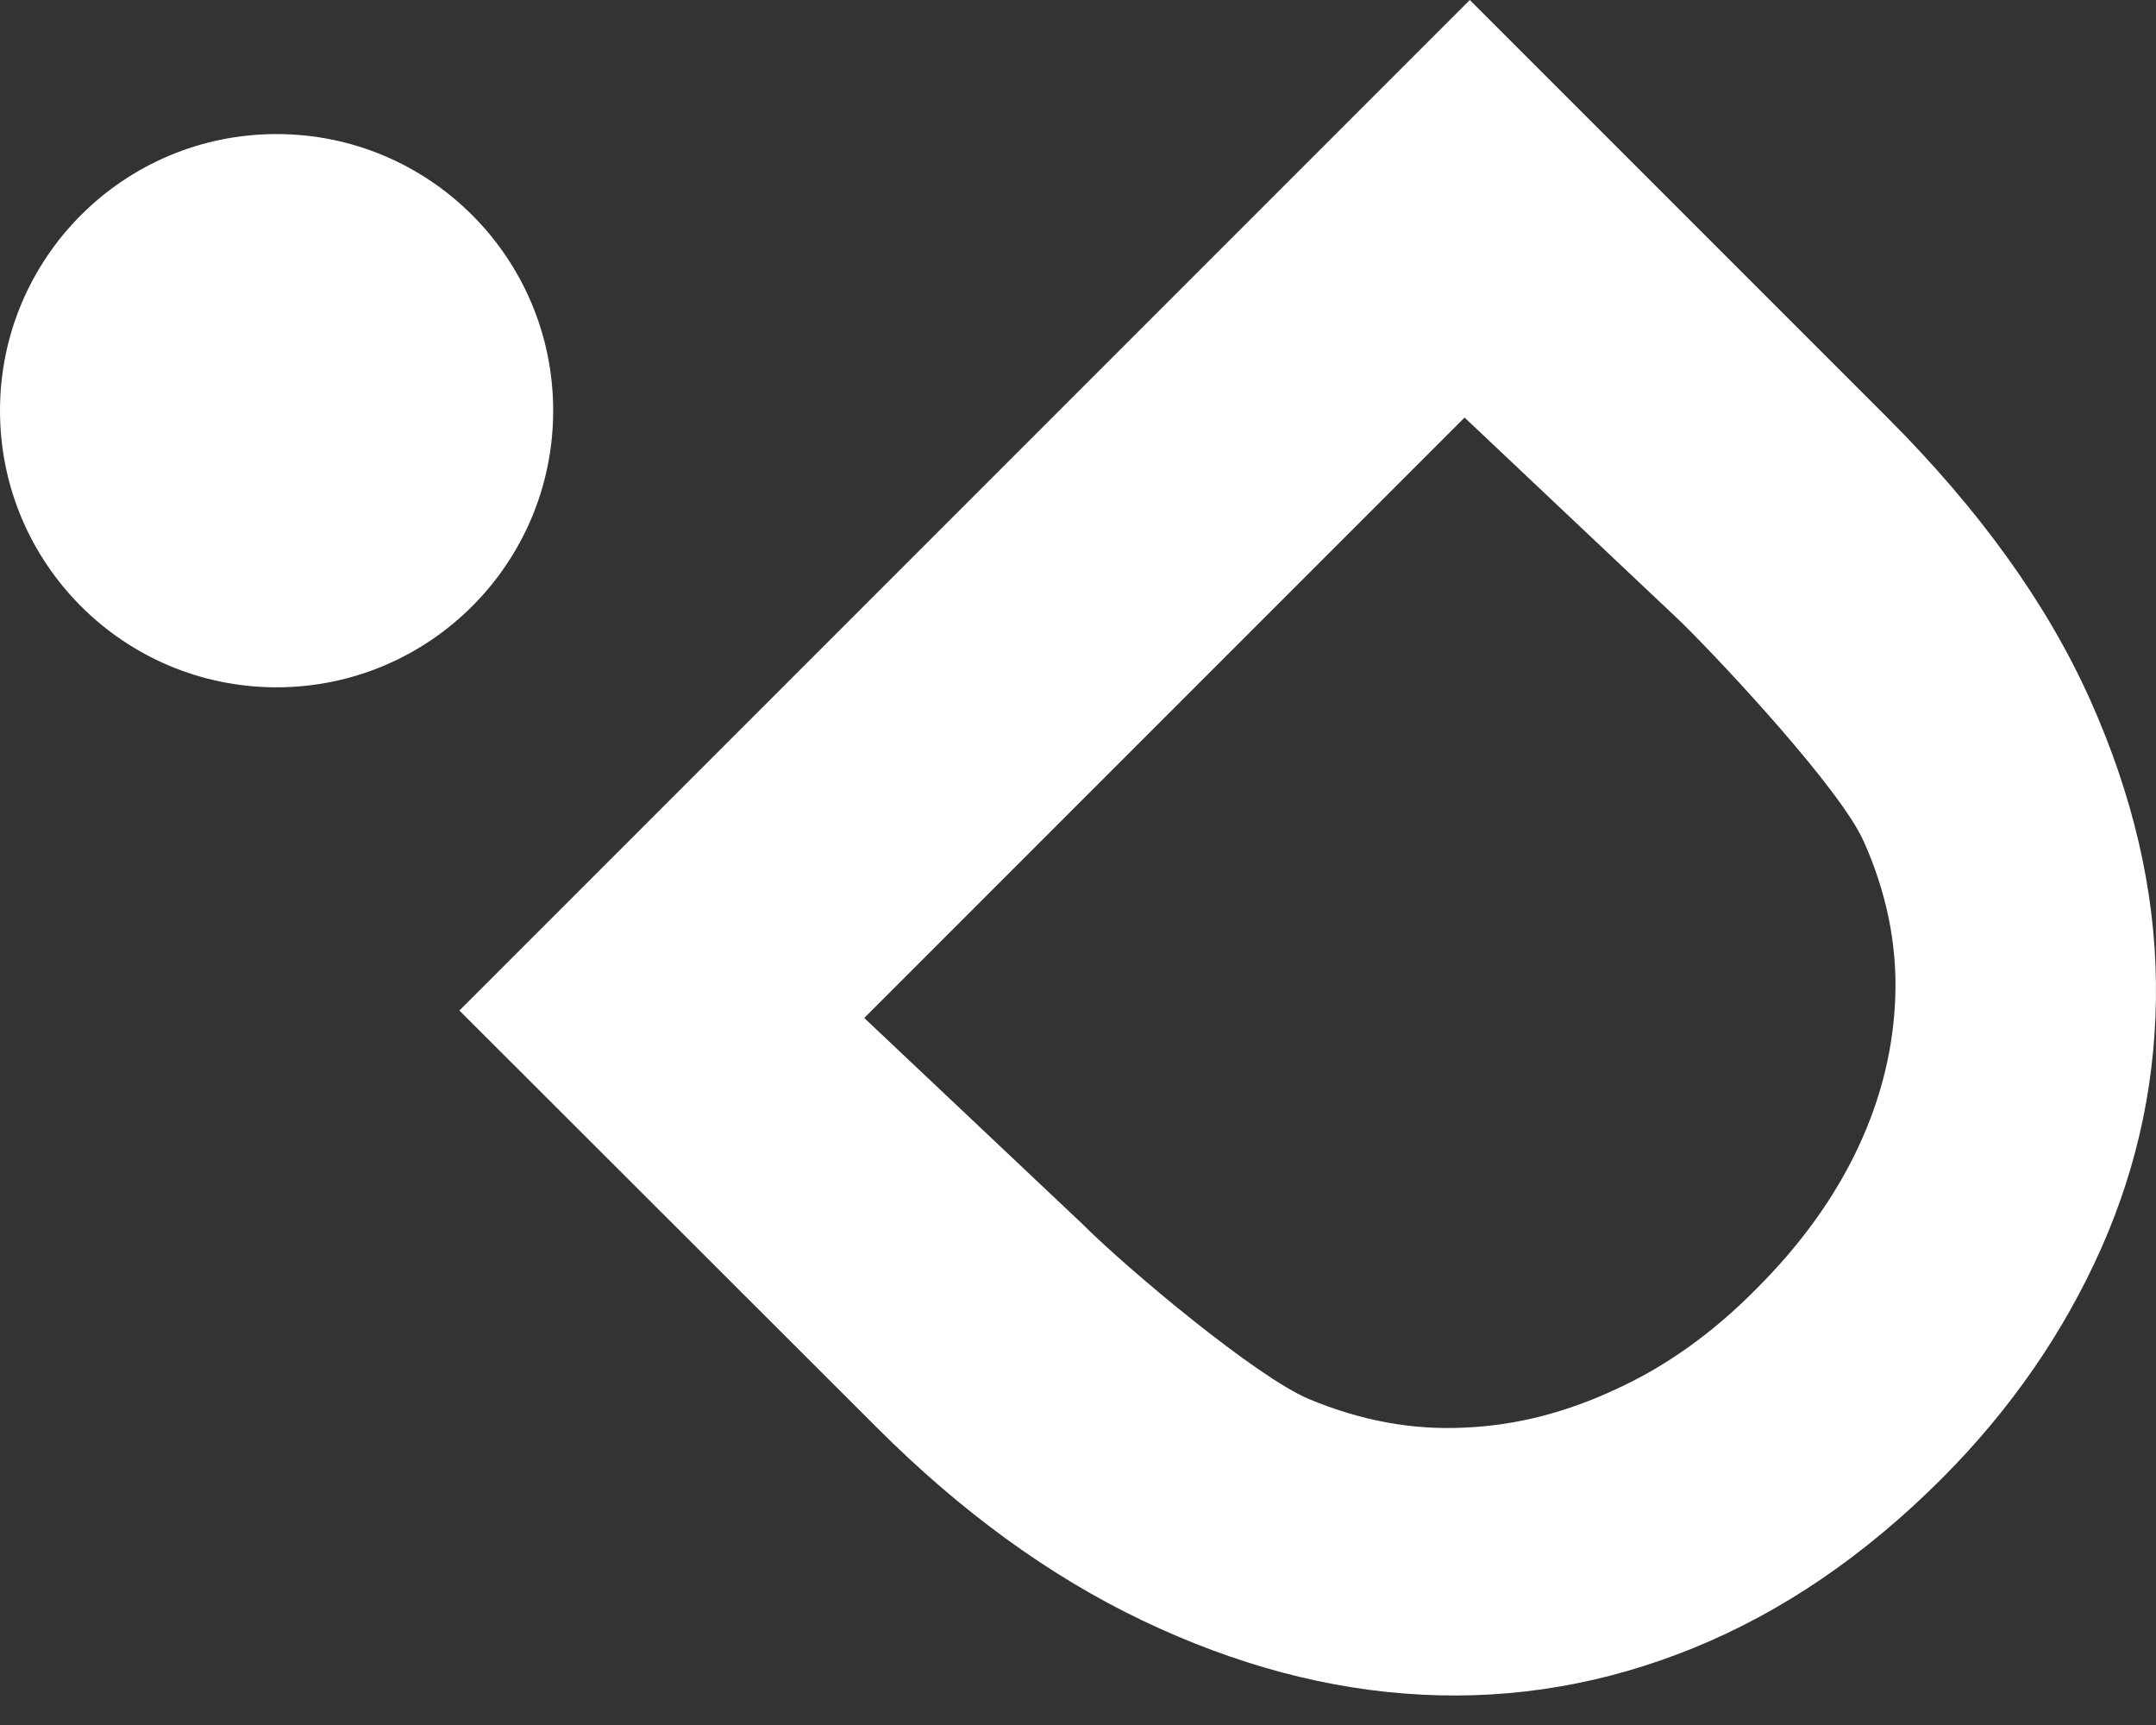 <svg width="40" height="32" viewBox="0 0 40 32" fill="none" xmlns="http://www.w3.org/2000/svg">
<rect x="0" y="0" width="40" height="32" fill="#333333" stroke="none"/>
<path d="M8.523 18.746L27.269 0L35.015 7.746C36.726 9.457 37.984 11.207 38.78 12.986C39.576 14.765 39.979 16.515 39.999 18.225C40.019 19.936 39.684 21.577 38.987 23.15C38.289 24.723 37.296 26.158 36.018 27.436C34.593 28.861 33.059 29.904 31.417 30.572C29.776 31.24 28.095 31.526 26.374 31.437C24.654 31.349 22.924 30.887 21.194 30.061C19.464 29.235 17.822 28.036 16.269 26.483L8.523 18.746ZM32.588 23.907C33.414 23.081 34.043 22.206 34.476 21.282C34.908 20.358 35.134 19.424 35.164 18.461C35.193 17.498 34.997 16.544 34.574 15.601C34.151 14.657 32.066 12.406 31.201 11.55L27.172 7.746L16.034 18.884L20.063 22.688C20.938 23.563 23.318 25.549 24.282 25.952C25.245 26.355 26.208 26.532 27.172 26.483C28.135 26.443 29.069 26.198 29.993 25.765C30.917 25.342 31.782 24.723 32.588 23.907Z" fill="white"/>
<path d="M5.131 12.75C7.965 12.75 10.263 10.452 10.263 7.618C10.263 4.784 7.965 2.487 5.131 2.487C2.297 2.487 0 4.784 0 7.618C0 10.452 2.297 12.75 5.131 12.75Z" fill="white"/>
</svg>
